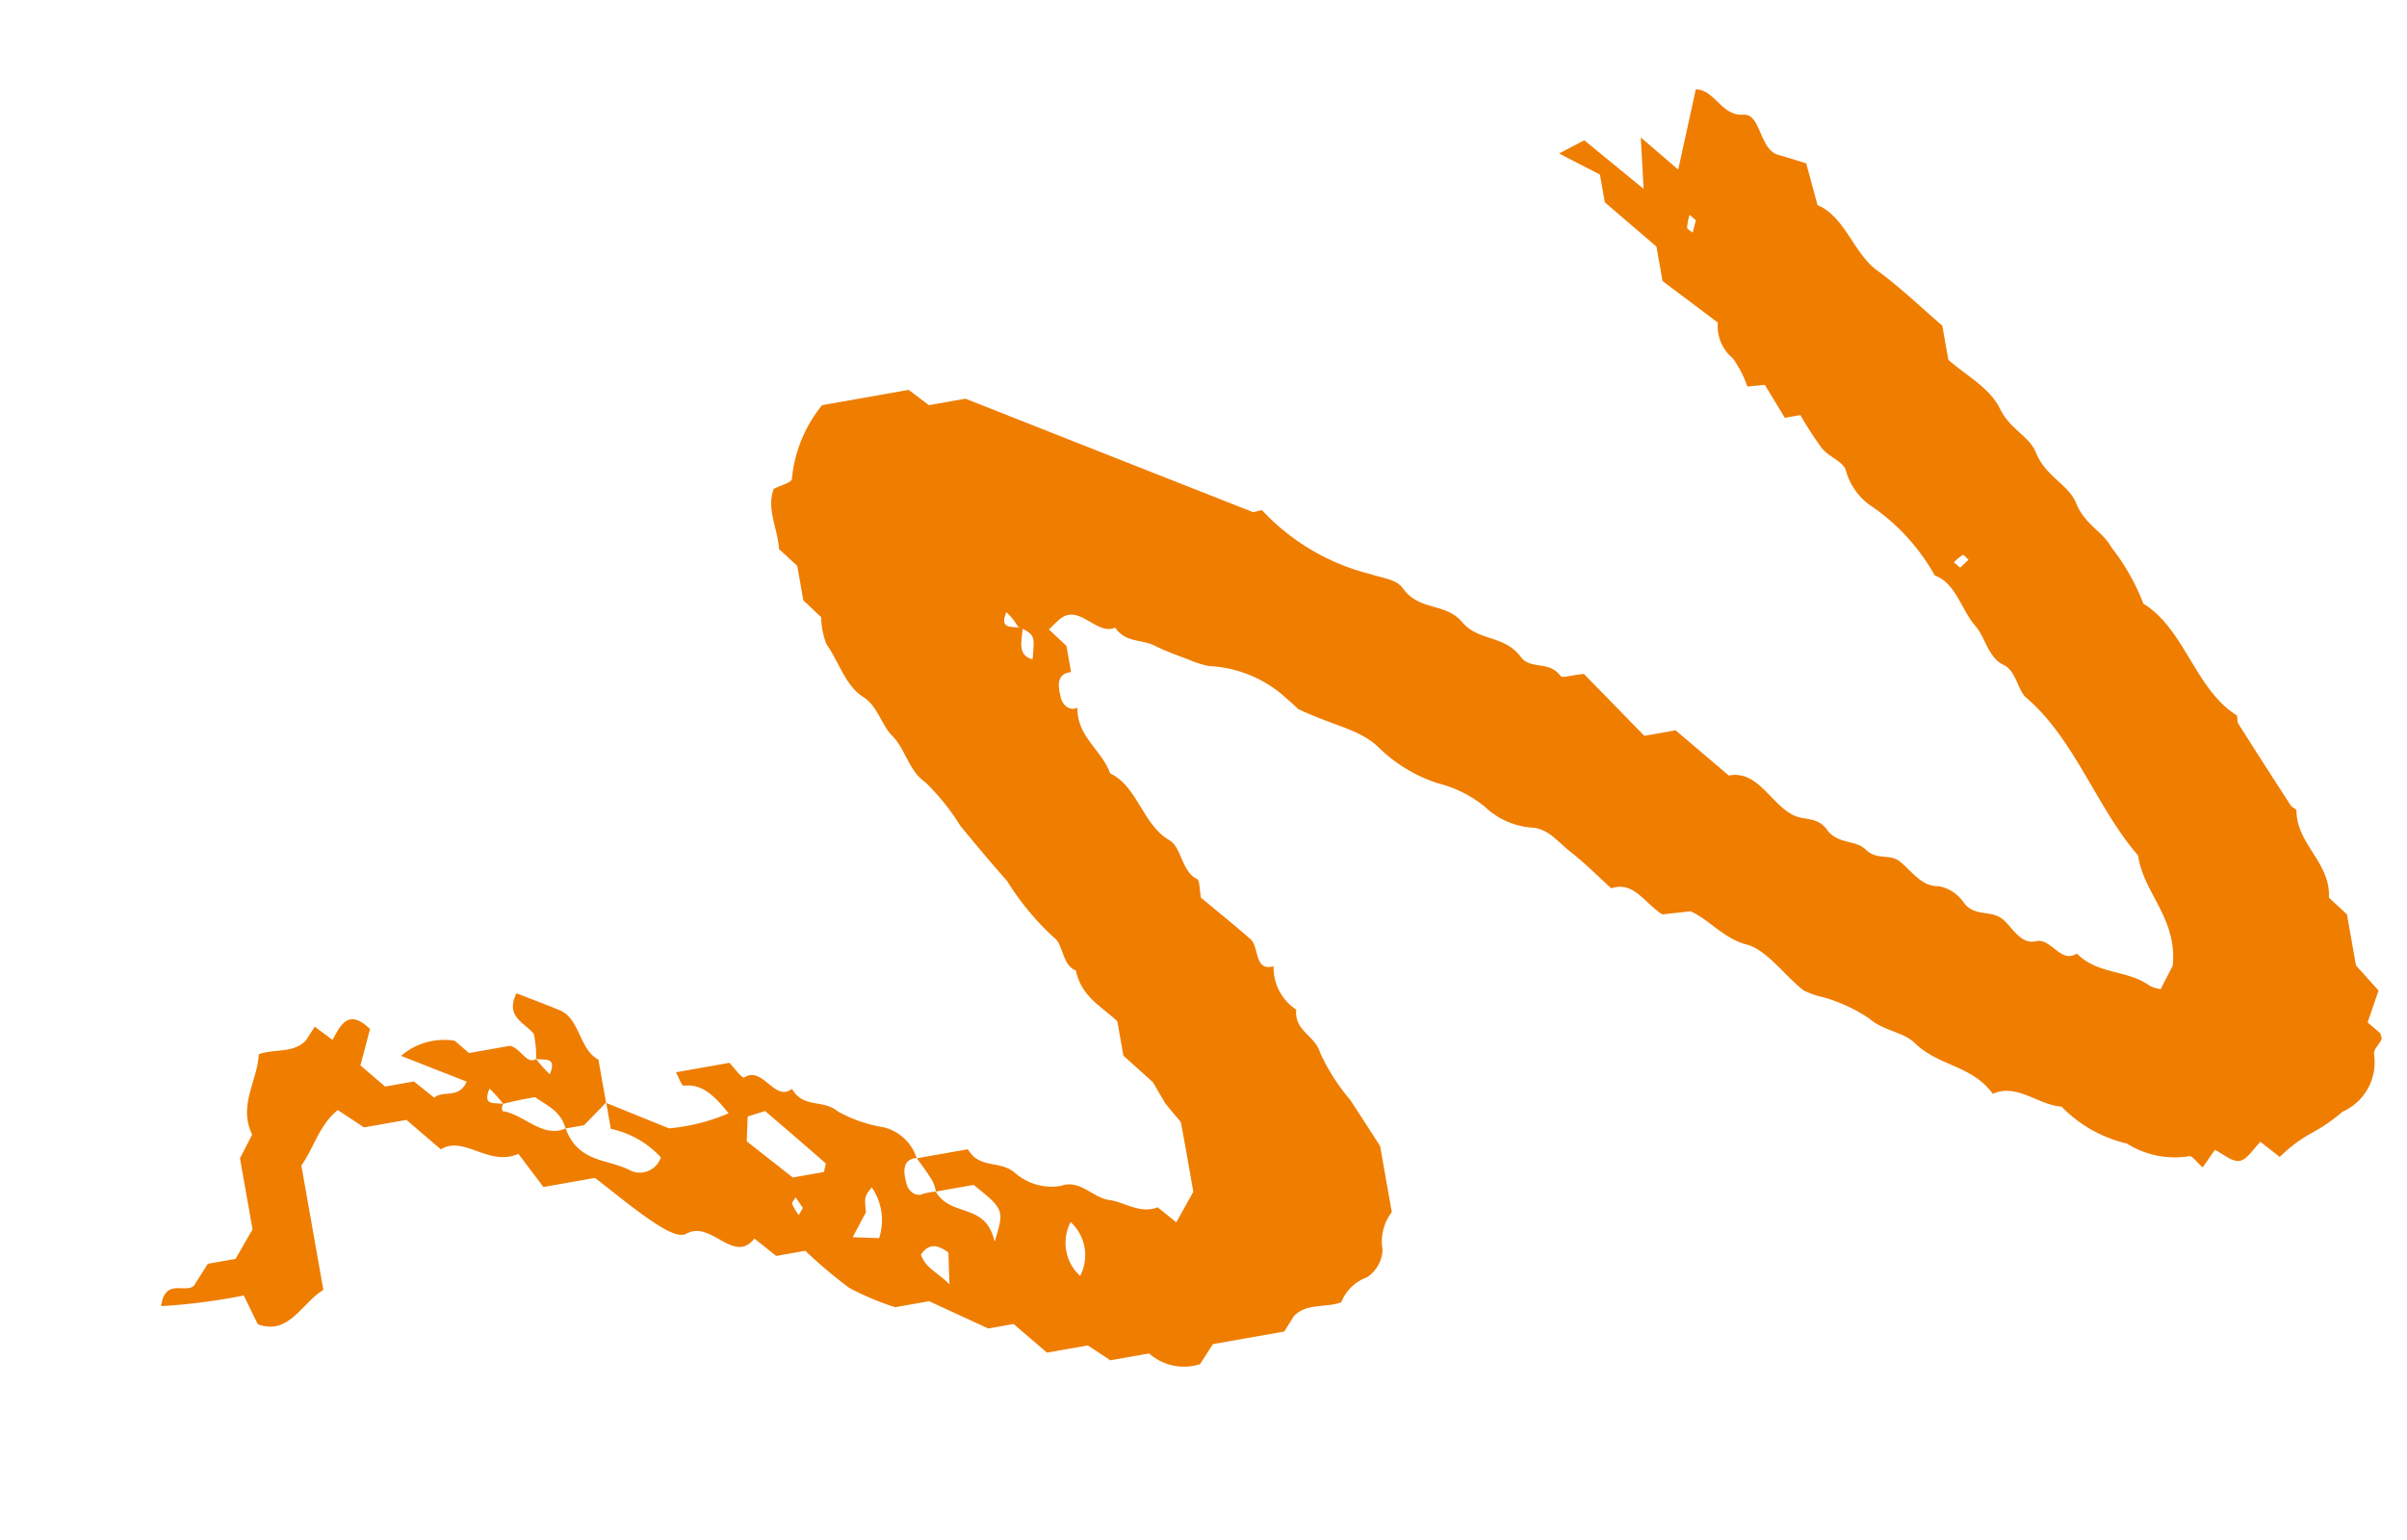 <svg xmlns="http://www.w3.org/2000/svg" width="91.548" height="58.593" viewBox="0 0 91.548 58.593">
  <path id="Path_32770" data-name="Path 32770" d="M69.446,15.841c.4-.144.481.484.883.669h1.586l.457.557a2.521,2.521,0,0,0,2.108-.213l-2.289-1.4c.415-.612.931-.152,1.324-.386l.652.742H75.28l.783.955-.6,1.3c.657.9,1.053.384,1.474-.16l.581.612.418-.451c.566-.42,1.23-.1,1.858-.209.238-1.02,1.116-1.777.781-2.968l.613-.806V11.338l.832-.994h1.068l.664-.725c.364-.261,1.033.5,1.366-.552a22.776,22.776,0,0,0-3.164-.148l-.333-1.167c-1.091-.647-1.8.517-2.684.846V13.41c-.572.546-.933,1.4-1.732,1.832l-.865-.822H74.7l-1.091-1.33c-.964.381-1.685-.983-2.875-.682L70.015,11H68.026c-.654-.713-1.25-1.427-1.9-2.048-.334-.318-.841-.759-1.152-.649-1.023.363-1.561-1.475-2.518-.631l-.7-.793H60.632a17.876,17.876,0,0,0-1.4-1.679,10.391,10.391,0,0,0-1.592-1.029H56.329L54.295,2.759h-.978L52.256,1.466H50.68L49.932.759H48.438A2,2,0,0,0,46.6.022l-.614.665H43.23l-.455.507c-.562.422-1.226.1-1.87.209a1.663,1.663,0,0,1-1.134.769,1.314,1.314,0,0,0-.761.93,1.848,1.848,0,0,1-.595,1.346V7c.331.783.567,1.354.811,1.92a7.713,7.713,0,0,1,.819,1.975c.085.7.829.983.608,1.768a1.921,1.921,0,0,1,.563,1.775c.765-.076.406.823.68,1.164.522.65,1.067,1.274,1.586,1.887,0,.285-.068.659.011.714.546.38.373,1.3.793,1.651.879.725.843,2.243,1.771,2.888.158.941,1,1.58.793,2.68a.377.377,0,0,1,.383.093.583.583,0,0,1,.17.428c.043.461-.024.9-.552.852v1.013l.548.733c-.171.112-.32.222-.478.313-.831.474-1.251-.862-2.015-.685-.3-.652-.921-.6-1.369-.942-.37-.276-.767-.5-1.157-.731a4.054,4.054,0,0,0-.714-.381,4.683,4.683,0,0,1-2.761-1.8c-.267-.318-.506-.669-.307-.4-1.313-.93-2.2-1.164-2.8-2.021a5.724,5.724,0,0,0-1.957-1.693,4.613,4.613,0,0,1-1.586-1.176,2.93,2.93,0,0,0-1.572-1.088c-.658-.131-.918-.7-1.309-1.136-.483-.534-.908-1.146-1.322-1.677-.892.134-1.14-.77-1.736-1.314l-1.073-.07c-.623-.4-1.061-1.24-1.884-1.616-.719-.33-1.2-1.39-1.824-2.088a3.02,3.02,0,0,0-.7-.394,6.1,6.1,0,0,1-1.579-1.1c-.469-.577-1.178-.713-1.544-1.222-.746-1.036-1.983-1.194-2.586-2.418-.973.25-1.628-.725-2.487-.932a5.052,5.052,0,0,0-2.2-1.813A3.416,3.416,0,0,0,8.19,1.268c-.117.016-.263-.3-.435-.509l-.572.577c-.276-.2-.567-.578-.858-.577s-.6.369-.9.575L4.8.64a5.4,5.4,0,0,1-1.432.713,6.622,6.622,0,0,0-1.216.566A2.056,2.056,0,0,0,.59,3.878c-.018.179-.257.318-.377.493-.031.045,0,.156.007.242l.4.484L0,6.222.679,7.31V9.282l.565.746c-.3,1.307.853,2.2.639,3.475-.01.062.145.145.185.242q.717,1.693,1.418,3.4c.038.092-.034.29.011.33,1.362,1.22,1.379,3.585,2.749,4.791a8.286,8.286,0,0,0,.827,2.326c.228.671.842,1.014,1.029,1.893.159.743.964,1.187,1.168,2.15.144.677.812,1.029,1.05,1.868.246.87,1.074,1.5,1.616,2.189v1.317c.626.763,1.3,1.693,2.074,2.5s.851,2.235,1.8,2.84c.053.583.1,1.123.148,1.643.353.178.67.348.991.5.674.317.373,1.665,1.035,1.734.831.086.9,1.116,1.617,1.268l1.19-2.891,1.19,1.451c.059-.5.136-1.128.234-1.945l1.9,2.212,1.029-.328-1.388-1.06V40.862l-1.64-2v-1.33L20.32,35.609a1.578,1.578,0,0,0-.328-1.44,4.268,4.268,0,0,1-.355-1.149l-.664-.054L18.441,31.6h-.6a12.534,12.534,0,0,0-.595-1.4c-.21-.37-.711-.631-.742-.985a2.435,2.435,0,0,0-.634-1.413,7.8,7.8,0,0,1-2-3.1c-.742-.429-.76-1.451-1.182-2.151-.308-.51-.27-1.275-.8-1.651-.432-.3-.368-1.059-.627-1.373-1.555-1.884-1.907-4.582-3.152-6.659.055-1.441-1.056-2.594-.569-4.352l.607-.8a1.257,1.257,0,0,1,.385.193c.748.77,1.855.744,2.521,1.693.662-.291.864.763,1.439.731s.771.595,1.061.984c.389.525,1.058.285,1.394.936a1.479,1.479,0,0,0,.835.786c.658.1.9.747,1.289,1.181.347.383.844.175,1.2.676.315.438,1.019.369,1.323,1.006.258.538.776.484,1.147.751.77.544,1.039,1.944,2.164,1.917L24.6,20.617h1.207l1.853,2.718c.549.042.844-.024.892.083.318.654,1.084.421,1.356.967.47.947,1.487.861,1.966,1.693.5.863,1.531.682,2,1.666.182.386.733.526,1.127.747a8.4,8.4,0,0,1,3.63,3.109c.188,0,.3-.04.373,0,3.262,2,6.52,4,9.99,6.135h1.413l.658.706h3.343a5.2,5.2,0,0,0,1.617-2.559c.028-.144.477-.17.748-.256.416-.708.107-1.526.2-2.287l-.572-.754v-1.33l-.555-.748a3.024,3.024,0,0,0-.02-1.048c-.351-.737-.431-1.68-1.029-2.221-.476-.429-.5-1.178-.82-1.633-.423-.6-.389-1.428-.938-1.969a8.491,8.491,0,0,1-1.022-1.858c-.451-.805-.91-1.6-1.388-2.383a10.332,10.332,0,0,0-1.372-2.418c-.325-.3-.121-1.1-.612-1.388-.032-1.017-.706-1.5-1.216-2.176v-1.33L46.5,10.894l-.32-.867c-.37-.676-.461-.764-.462-.855-.011-.906-.006-1.813-.006-2.651l.839-1.03.6.687c.694-.15,1.2.412,1.768.594.608.193.945.983,1.725.846a2.113,2.113,0,0,1,1.641.817c.481.561,1.289.347,1.586,1.171h1.97c-.126-.268-.26-.531-.375-.805a1.3,1.3,0,0,1-.115-.568H53.894c-1-1.13-.98-1.151-.412-2.268.072,1.558,1.458,1.17,1.876,2.268a2.561,2.561,0,0,0,.479,0,.39.39,0,0,1,.383.1.6.6,0,0,1,.18.424c.044.459-.017.91-.551.86a1.759,1.759,0,0,0,1.031,1.369,5.326,5.326,0,0,1,1.614.9c.472.559,1.272.331,1.565,1.147.741-.394.947,1.076,1.711.741.089-.039.34.474.458.647h2.065c-.065-.193-.125-.552-.2-.556-.707-.034-1.091-.59-1.5-1.33a7.44,7.44,0,0,1,2.333-.169l2.181,1.367v-1a3.593,3.593,0,0,1-1.685-1.4.846.846,0,0,1,1.217-.3c.75.6,1.908.617,2.158,2.014.934-.23,1.467.811,2.249,1.066a.334.334,0,0,1-.075.268c.358.112.793.063.412.662a5.479,5.479,0,0,1-.412-.663,12.329,12.329,0,0,1-1.238.039c-.38-.384-.863-.67-.935-1.373h-.713l-.972.7V15.41c.649.484.422,1.659,1.118,2.1.5.317,1.009.619,1.511.925.587-.8-.1-1.144-.378-1.631a3.872,3.872,0,0,1,.079-.961c-.358-.112-.793-.063-.412-.662a5.568,5.568,0,0,1,.414.662ZM48.536,28.847c-.576-.406-.576-.406-.328-1.315.6.255.225.874.172,1.237.437.152.872.1.5.7a2.056,2.056,0,0,1-.339-.623ZM61.212,12.38c-.619-.754-1.273-1.549-1.918-2.355-.018-.023.054-.154.115-.318h1.207L62.1,11.366c-.074.345-.14.65-.2.925ZM57.724,8.814a2.186,2.186,0,0,1,.061-1.95l.983.21-.661.846c-.048.6-.048.6-.384.893ZM50.507,6.2a1.708,1.708,0,0,1,0-2.081,1.708,1.708,0,0,1,0,2.081Zm4.951-1.528c.363.532.781.747.869,1.3-.321.325-.631.335-1.043-.109.045-.307.1-.685.173-1.194ZM20.467,39.588l.2-.442c.062.076.186.169.176.226a2.327,2.327,0,0,1-.176.461Zm-7.6-14.761.2.242a1.66,1.66,0,0,1-.378.215c-.047.012-.123-.138-.185-.215ZM60.44,8.5l.2-.242a2.421,2.421,0,0,1,.176.461c.01.057-.113.15-.176.226Z" transform="matrix(-0.985, 0.174, -0.174, -0.985, 91.548, 43.813)" fill="#ef7d00"/>
</svg>

